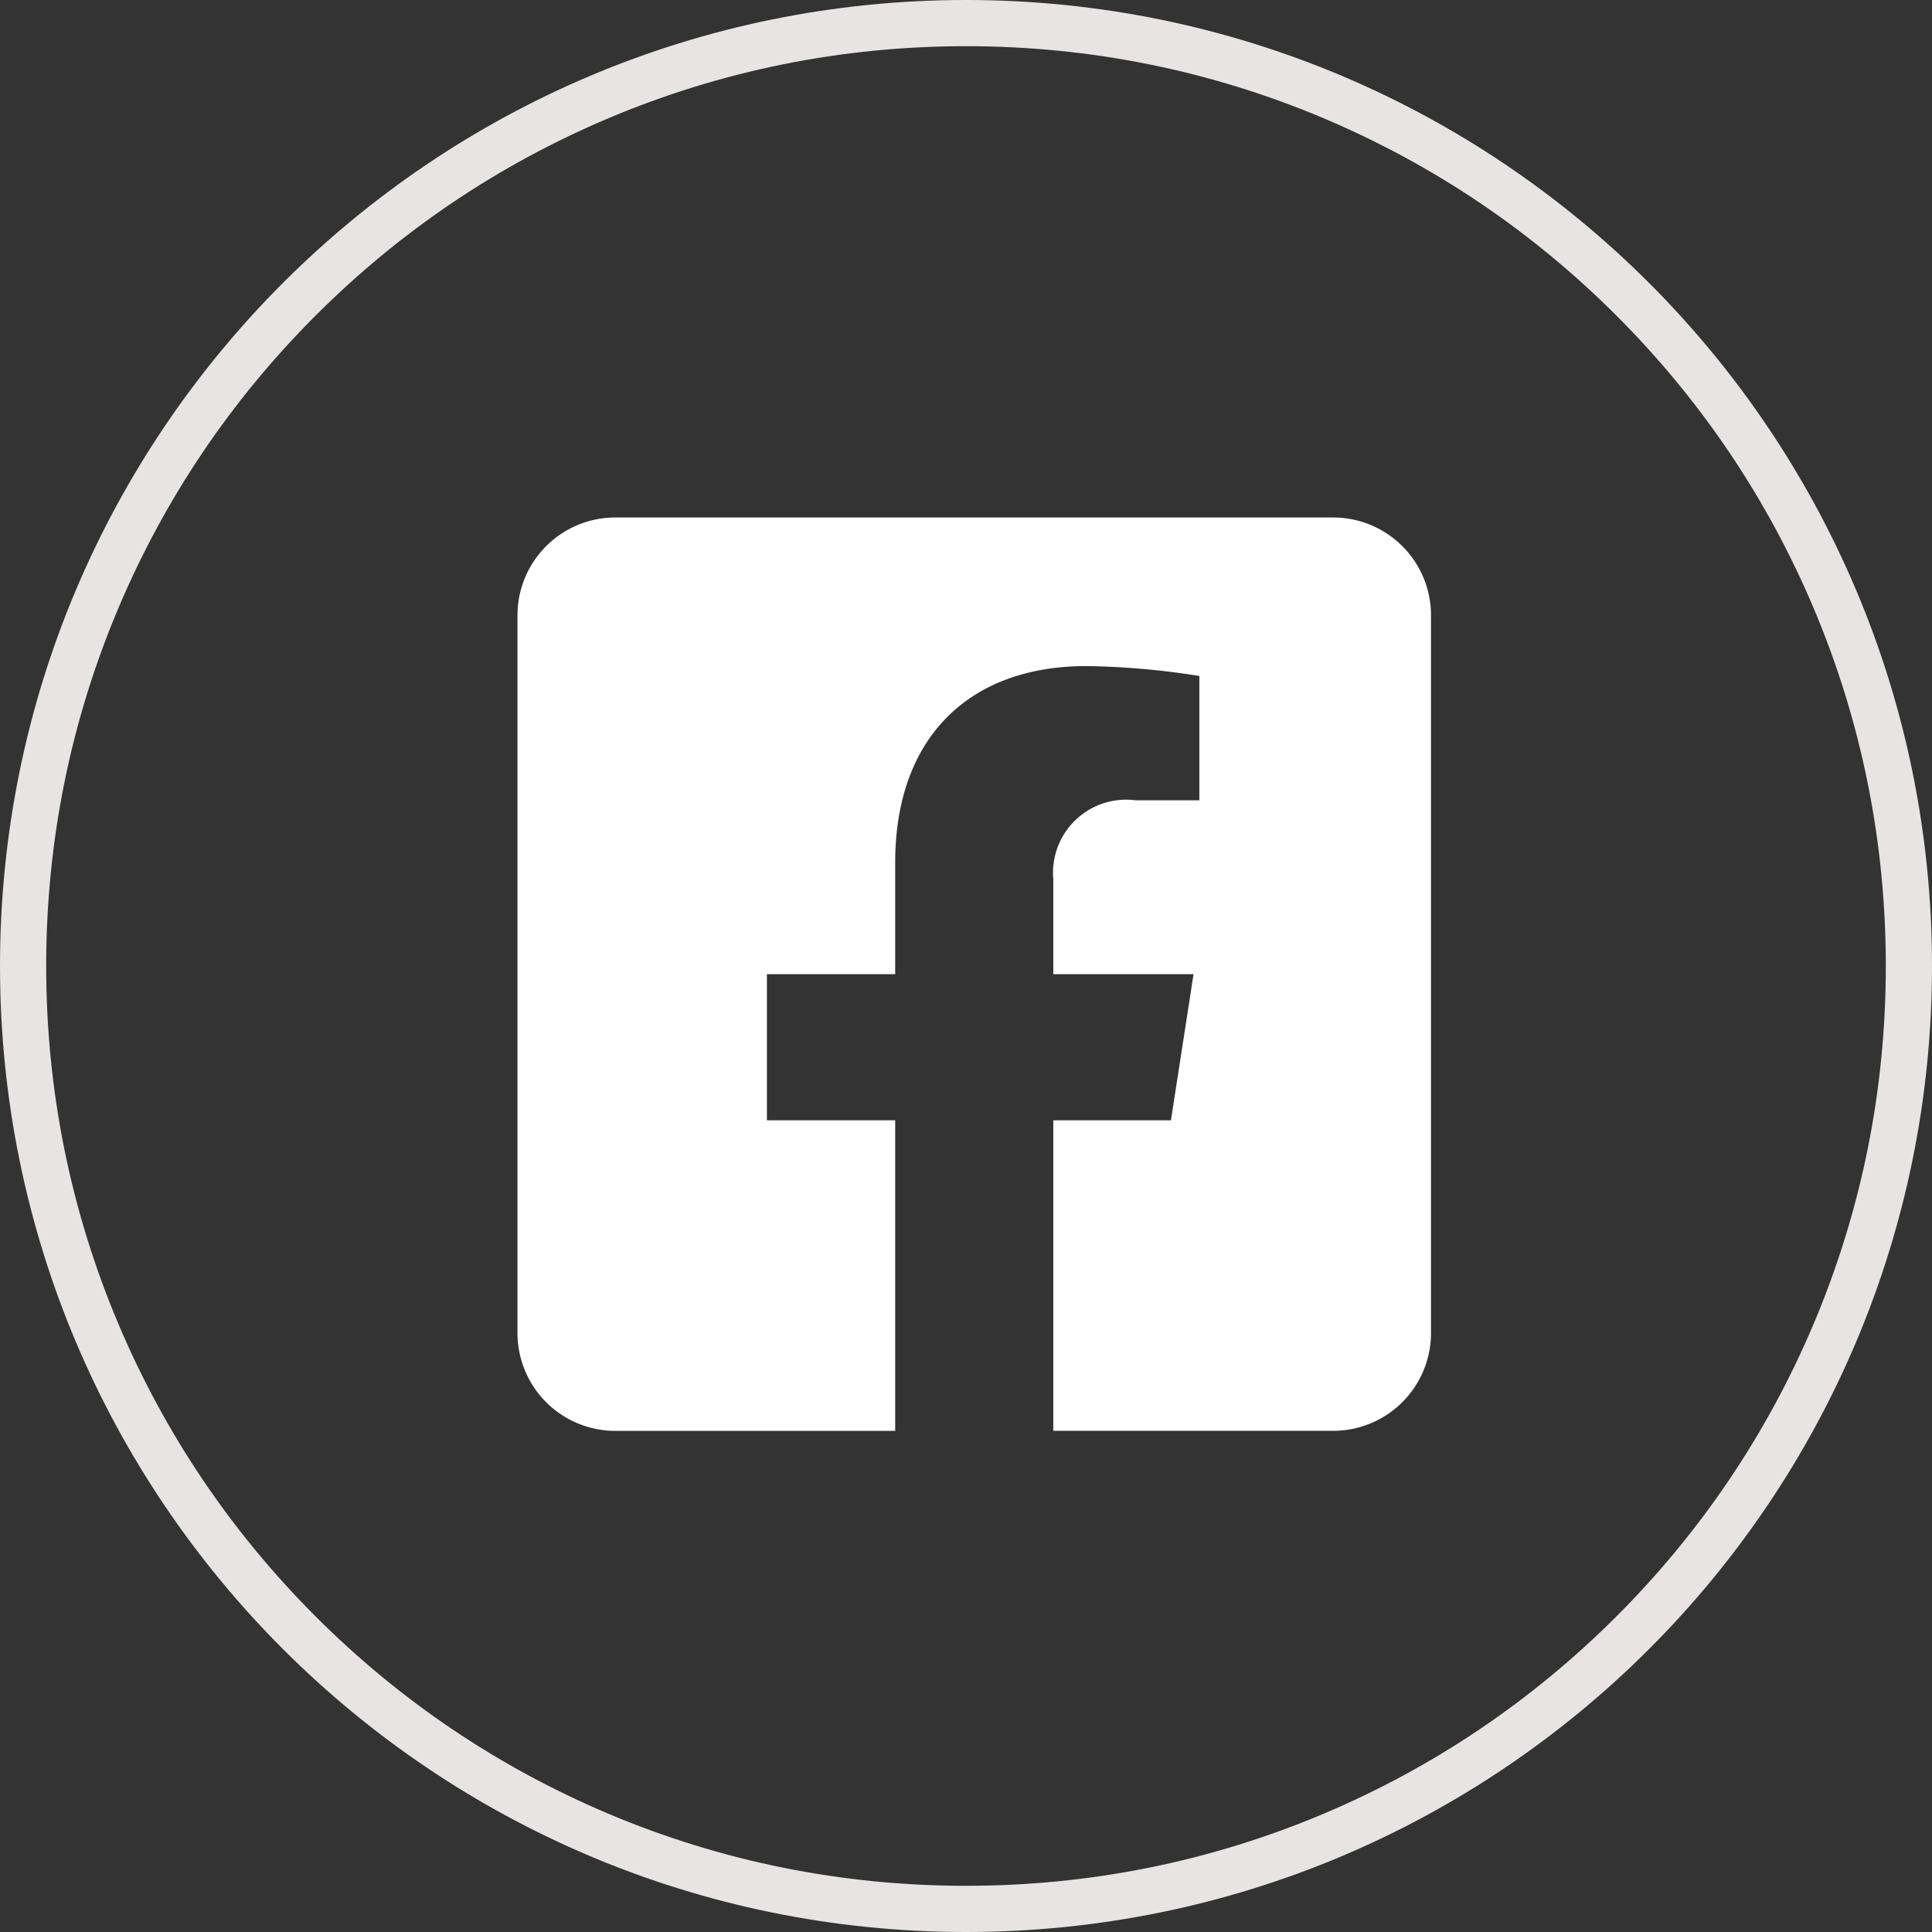 <svg id="Group_62" data-name="Group 62" xmlns="http://www.w3.org/2000/svg" width="41.826" height="41.826" viewBox="0 0 41.826 41.826">
  <rect x="0" y="0" width="41.826" height="41.826" fill="#333333" stroke="none"/>
  <g id="Path_35865" data-name="Path 35865" transform="translate(0)" fill="none">
    <path d="M20.913,0A20.913,20.913,0,1,1,0,20.913,20.913,20.913,0,0,1,20.913,0Z" stroke="none"/>
    <path d="M 20.913 1 C 18.224 1 15.617 1.526 13.162 2.564 C 10.791 3.567 8.661 5.003 6.832 6.832 C 5.003 8.661 3.567 10.791 2.564 13.162 C 1.526 15.617 1 18.224 1 20.913 C 1 23.602 1.526 26.209 2.564 28.664 C 3.567 31.035 5.003 33.165 6.832 34.994 C 8.661 36.823 10.791 38.259 13.162 39.262 C 15.617 40.3 18.224 40.826 20.913 40.826 C 23.602 40.826 26.209 40.3 28.664 39.262 C 31.035 38.259 33.165 36.823 34.994 34.994 C 36.823 33.165 38.259 31.035 39.262 28.664 C 40.3 26.209 40.826 23.602 40.826 20.913 C 40.826 18.224 40.3 15.617 39.262 13.162 C 38.259 10.791 36.823 8.661 34.994 6.832 C 33.165 5.003 31.035 3.567 28.664 2.564 C 26.209 1.526 23.602 1 20.913 1 M 20.913 -3.814697265625e-06 C 32.463 -3.814697265625e-06 41.826 9.363 41.826 20.913 C 41.826 32.463 32.463 41.826 20.913 41.826 C 9.363 41.826 -3.814697265625e-06 32.463 -3.814697265625e-06 20.913 C -3.814697265625e-06 9.363 9.363 -3.814697265625e-06 20.913 -3.814697265625e-06 Z" stroke="none" fill="#e8e4e4"/>
  </g>
  <path id="Icon_awesome-facebook-square" data-name="Icon awesome-facebook-square" d="M17.655,2.25H2.119A2.119,2.119,0,0,0,0,4.369V19.905a2.119,2.119,0,0,0,2.119,2.119H8.177V15.3H5.4V12.137H8.177V9.725c0-2.743,1.633-4.258,4.134-4.258a16.846,16.846,0,0,1,2.451.214V8.373h-1.38A1.582,1.582,0,0,0,11.6,10.082v2.055h3.036L14.147,15.3H11.6v6.723h6.058a2.119,2.119,0,0,0,2.119-2.119V4.369A2.119,2.119,0,0,0,17.655,2.25Z" transform="translate(11.203 8.953)" fill="#fff"/>
</svg>
